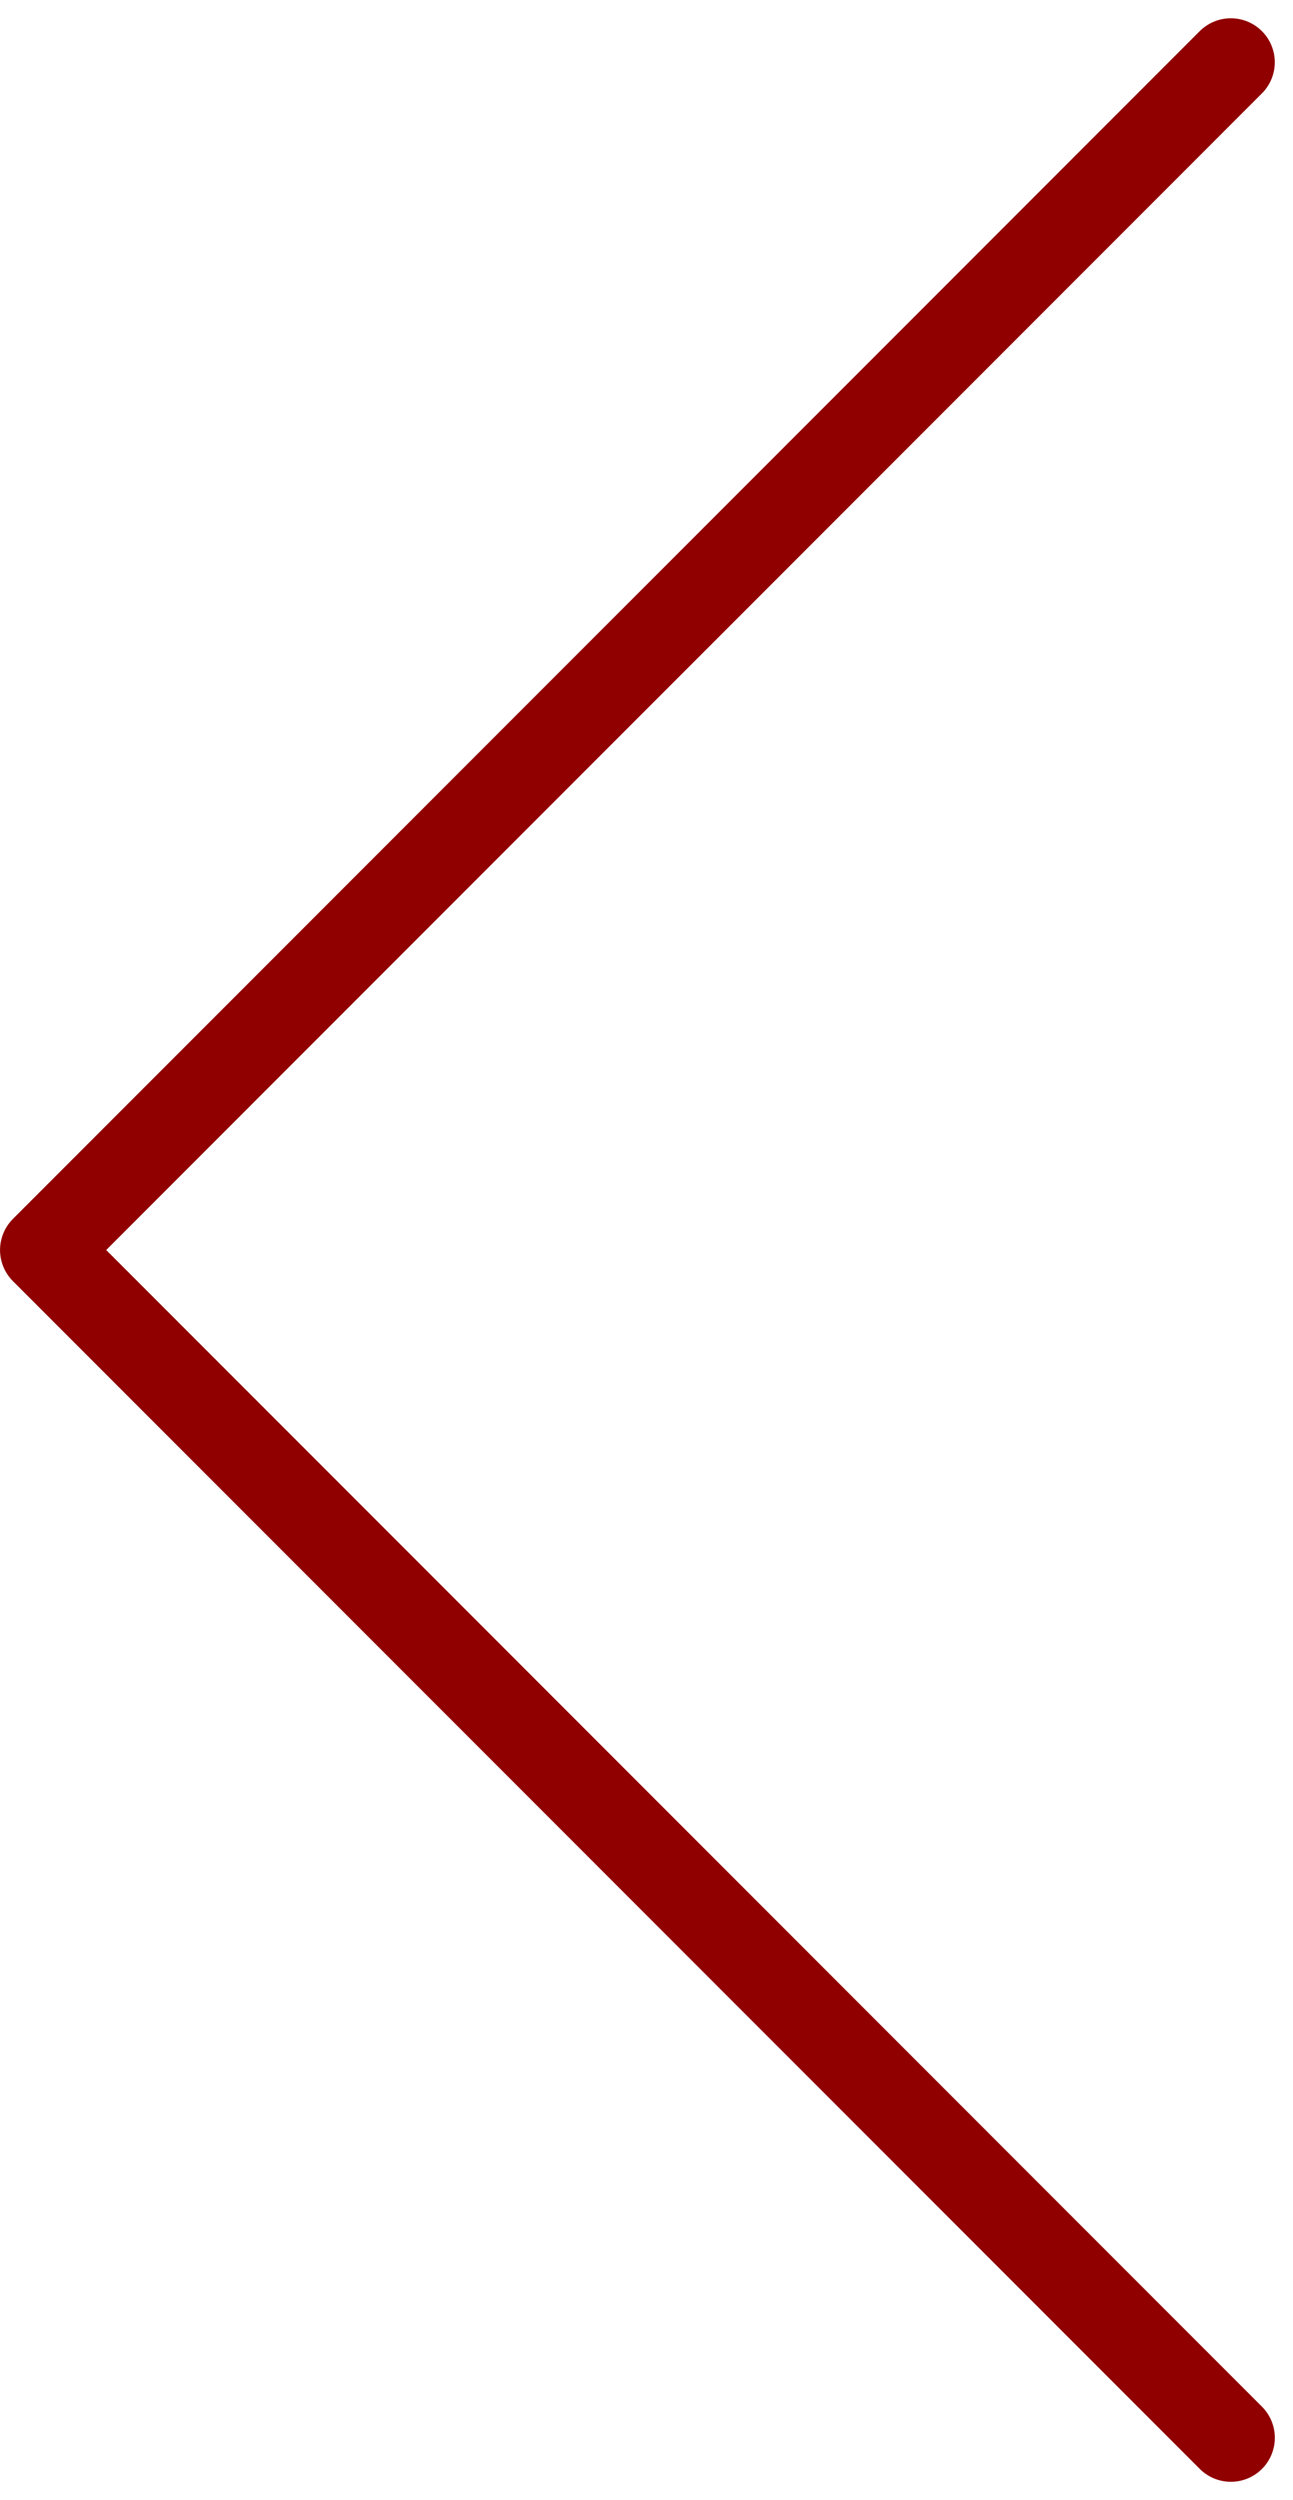 <svg xmlns="http://www.w3.org/2000/svg" width="29.403" height="56.807" viewBox="0 0 29.403 56.807">
  <path id="Tracé_19430" data-name="Tracé 19430" d="M440.988,4795.438,414,4822.427l26.989,26.989" transform="translate(-412.999 -4794.023)" fill="none" stroke="#900000" stroke-linecap="round" stroke-linejoin="round" stroke-width="2"/>
</svg>
